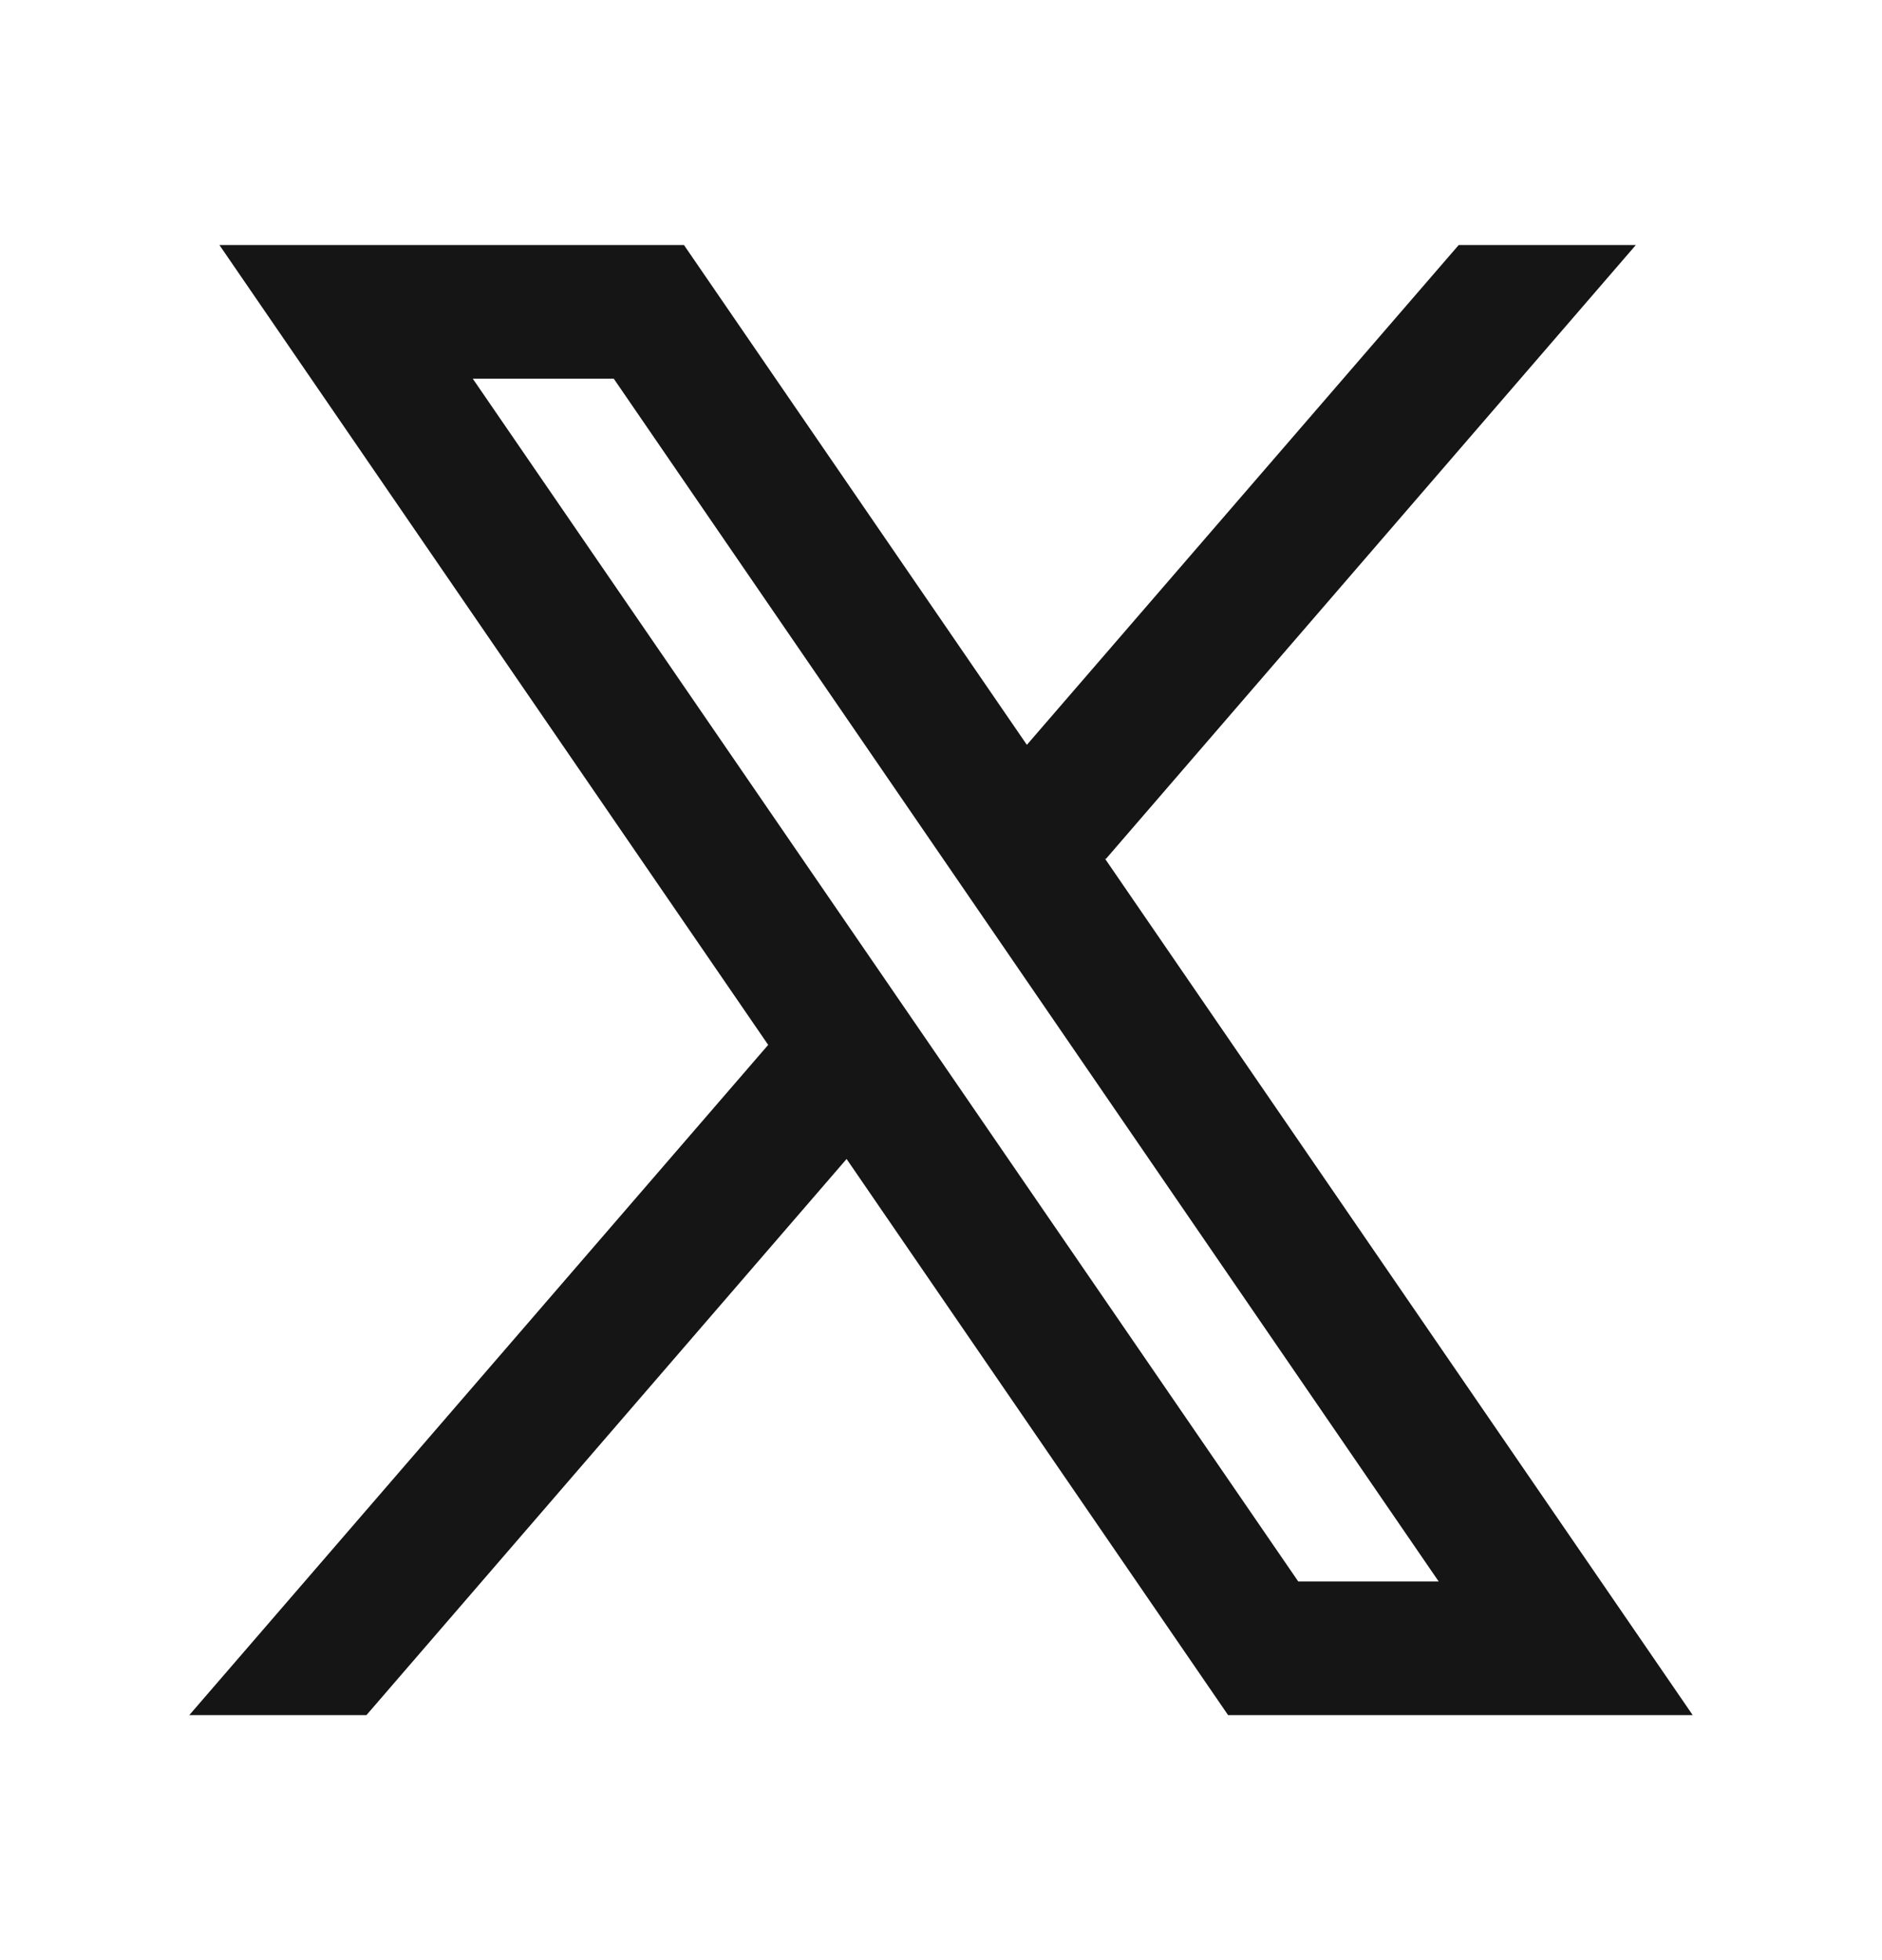 <svg xmlns="http://www.w3.org/2000/svg" fill="none" viewBox="0 0 24 25" height="25" width="24">
<path fill="#151515" d="M21.586 21.875L14.088 10.947L14.101 10.957L20.861 3.125H18.602L13.095 9.5L8.722 3.125H2.798L9.797 13.328L9.796 13.327L2.414 21.875H4.673L10.796 14.782L15.661 21.875H21.586ZM7.827 4.83L18.347 20.171H16.556L6.029 4.83H7.827Z" clip-rule="evenodd" fill-rule="evenodd"></path>
</svg>
